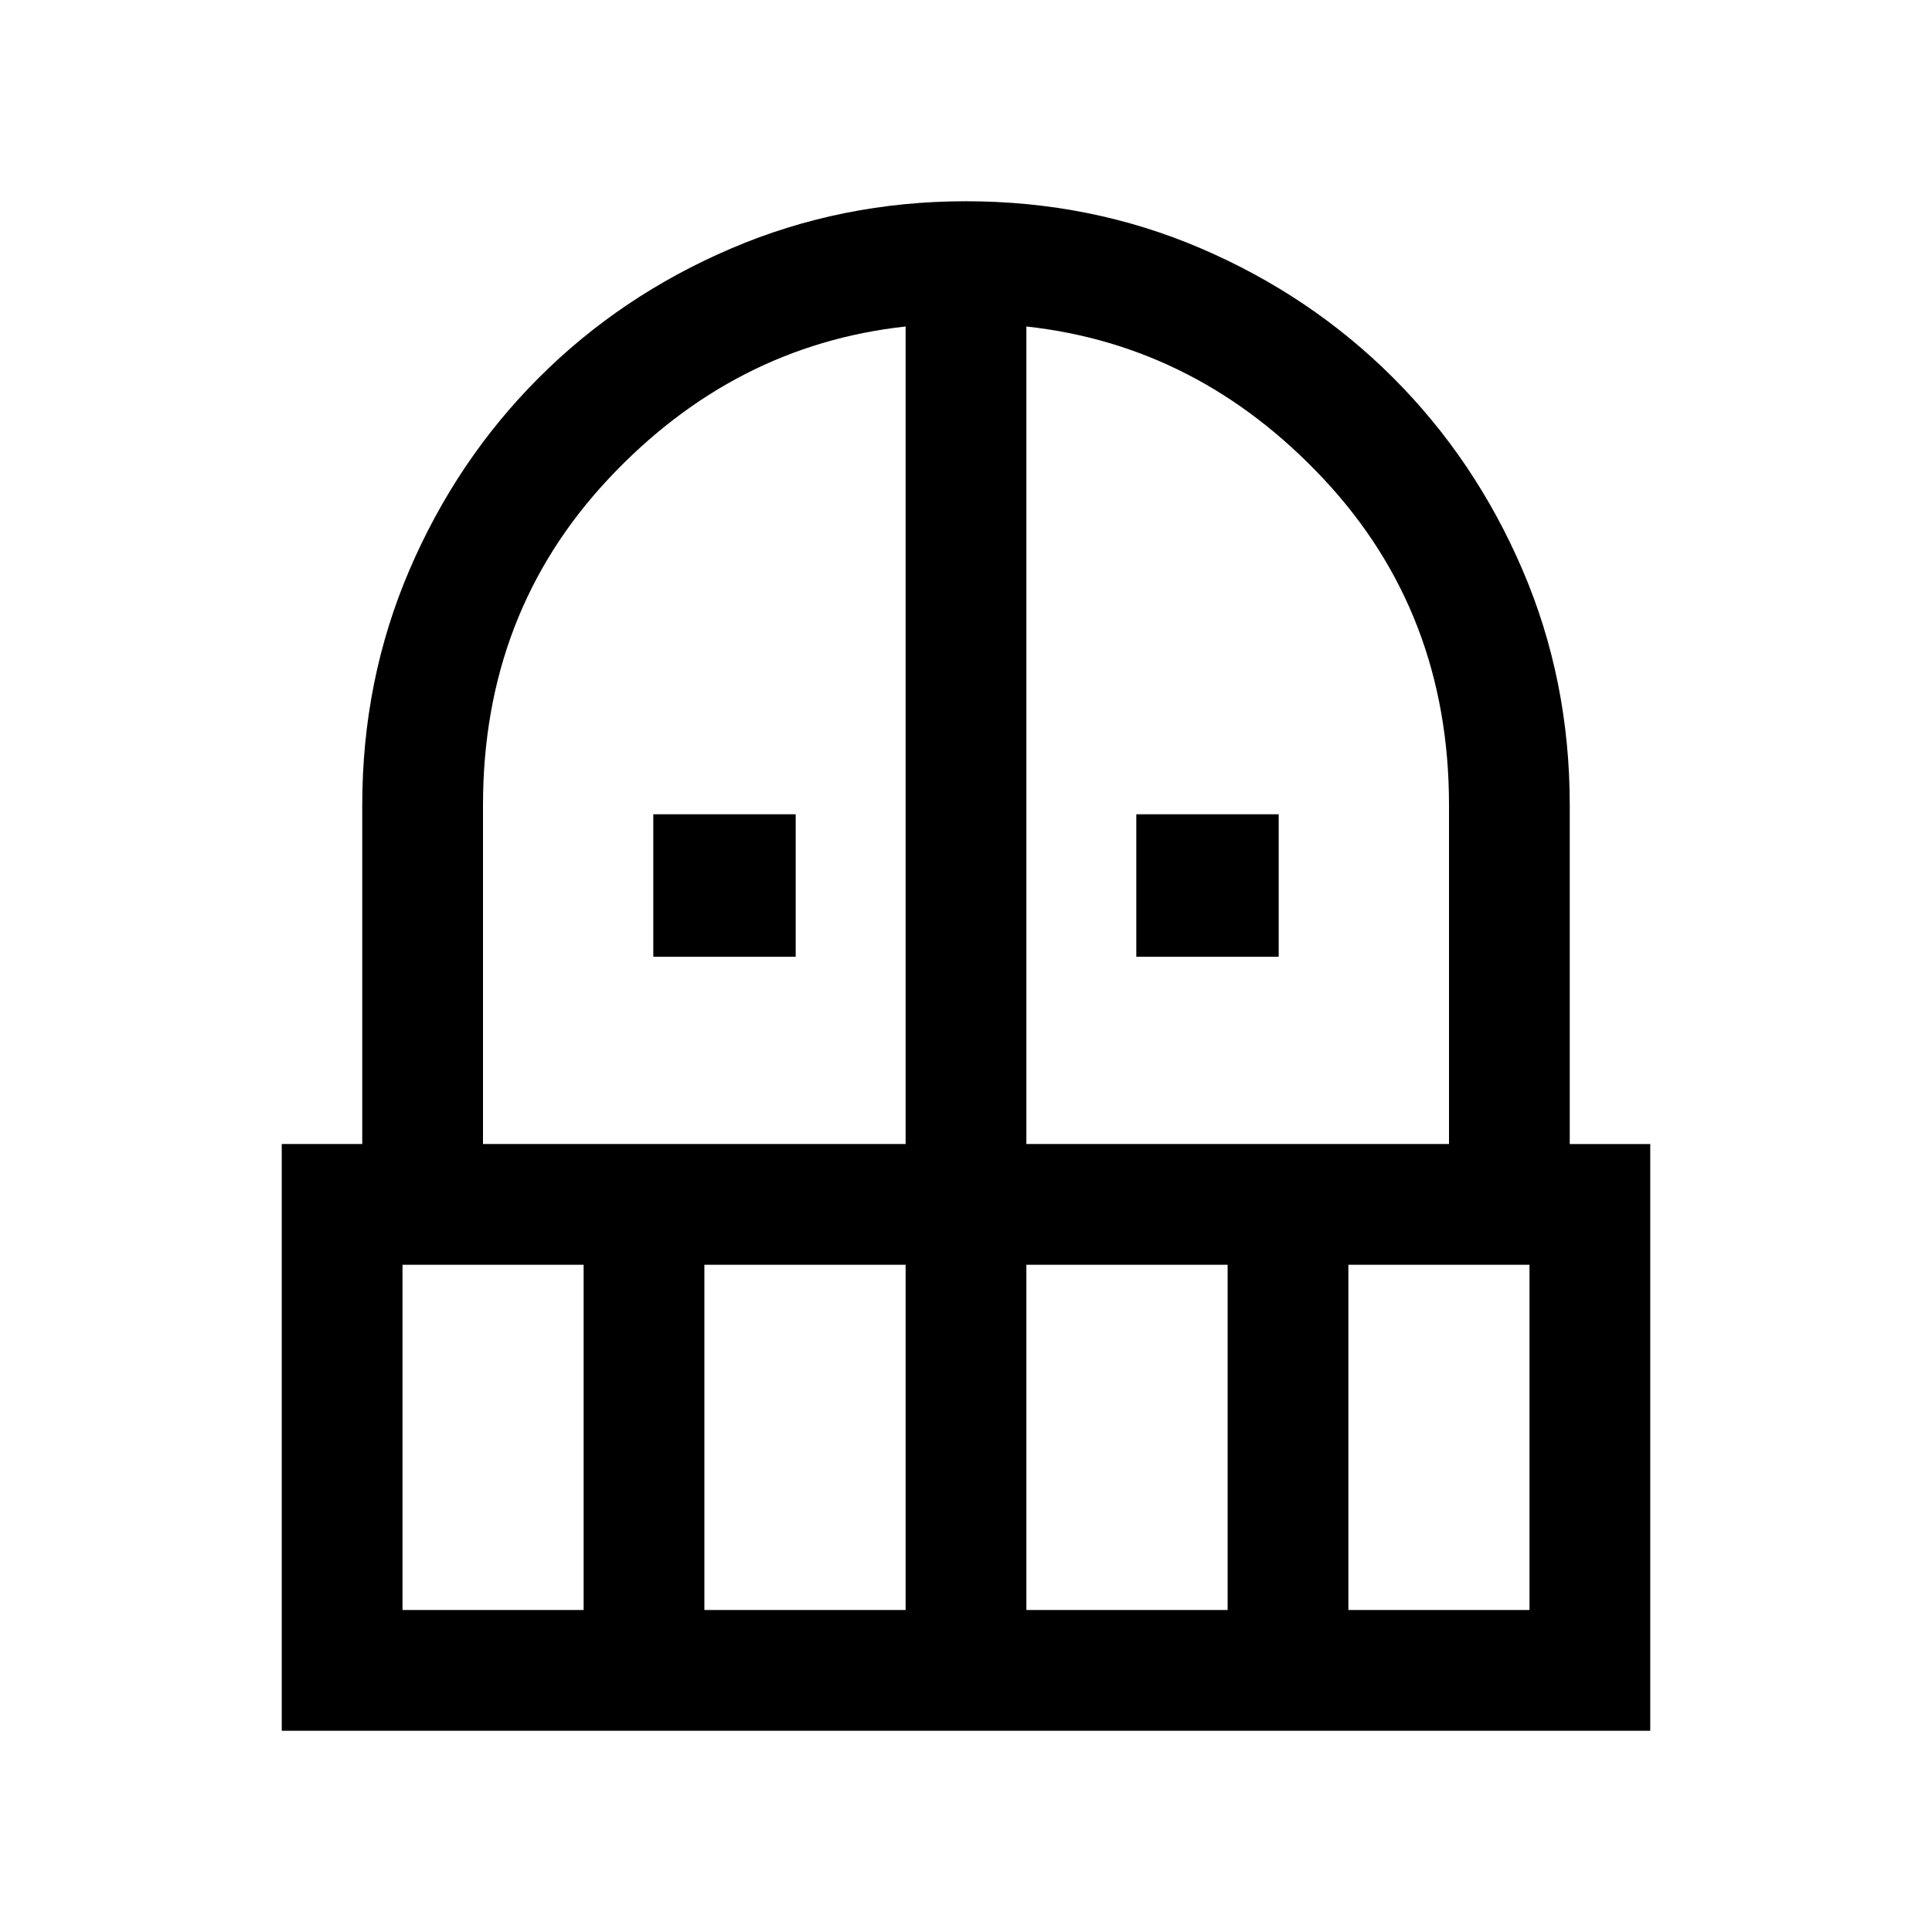 <svg xmlns="http://www.w3.org/2000/svg" height="24px" viewBox="0 -960 960 960" width="24px" fill="#000000"><path d="M324.62-484.62v-70.76h70.76v70.76h-70.76Zm240 0v-70.76h70.76v70.76h-70.76ZM140-100v-291.54h40V-560q0-62.15 23.46-116.81 23.46-54.65 64.24-95.46 40.77-40.82 95.6-64.27Q418.14-860 480-860q62.15 0 116.81 23.46 54.65 23.46 95.46 64.27 40.81 40.81 64.27 95.46Q780-622.15 780-560v168.46h40V-100H140Zm60-60h90v-171.54h-90V-160Zm150 0h100v-171.54H350V-160ZM240-391.54h210v-406.23q-85.61 9.38-147.81 75.88Q240-655.39 240-560v168.46Zm270 0h210V-560q0-95.39-62.19-161.89-62.2-66.5-147.81-75.88v406.23ZM510-160h100v-171.54H510V-160Zm160 0h90v-171.54h-90V-160Z"/></svg>